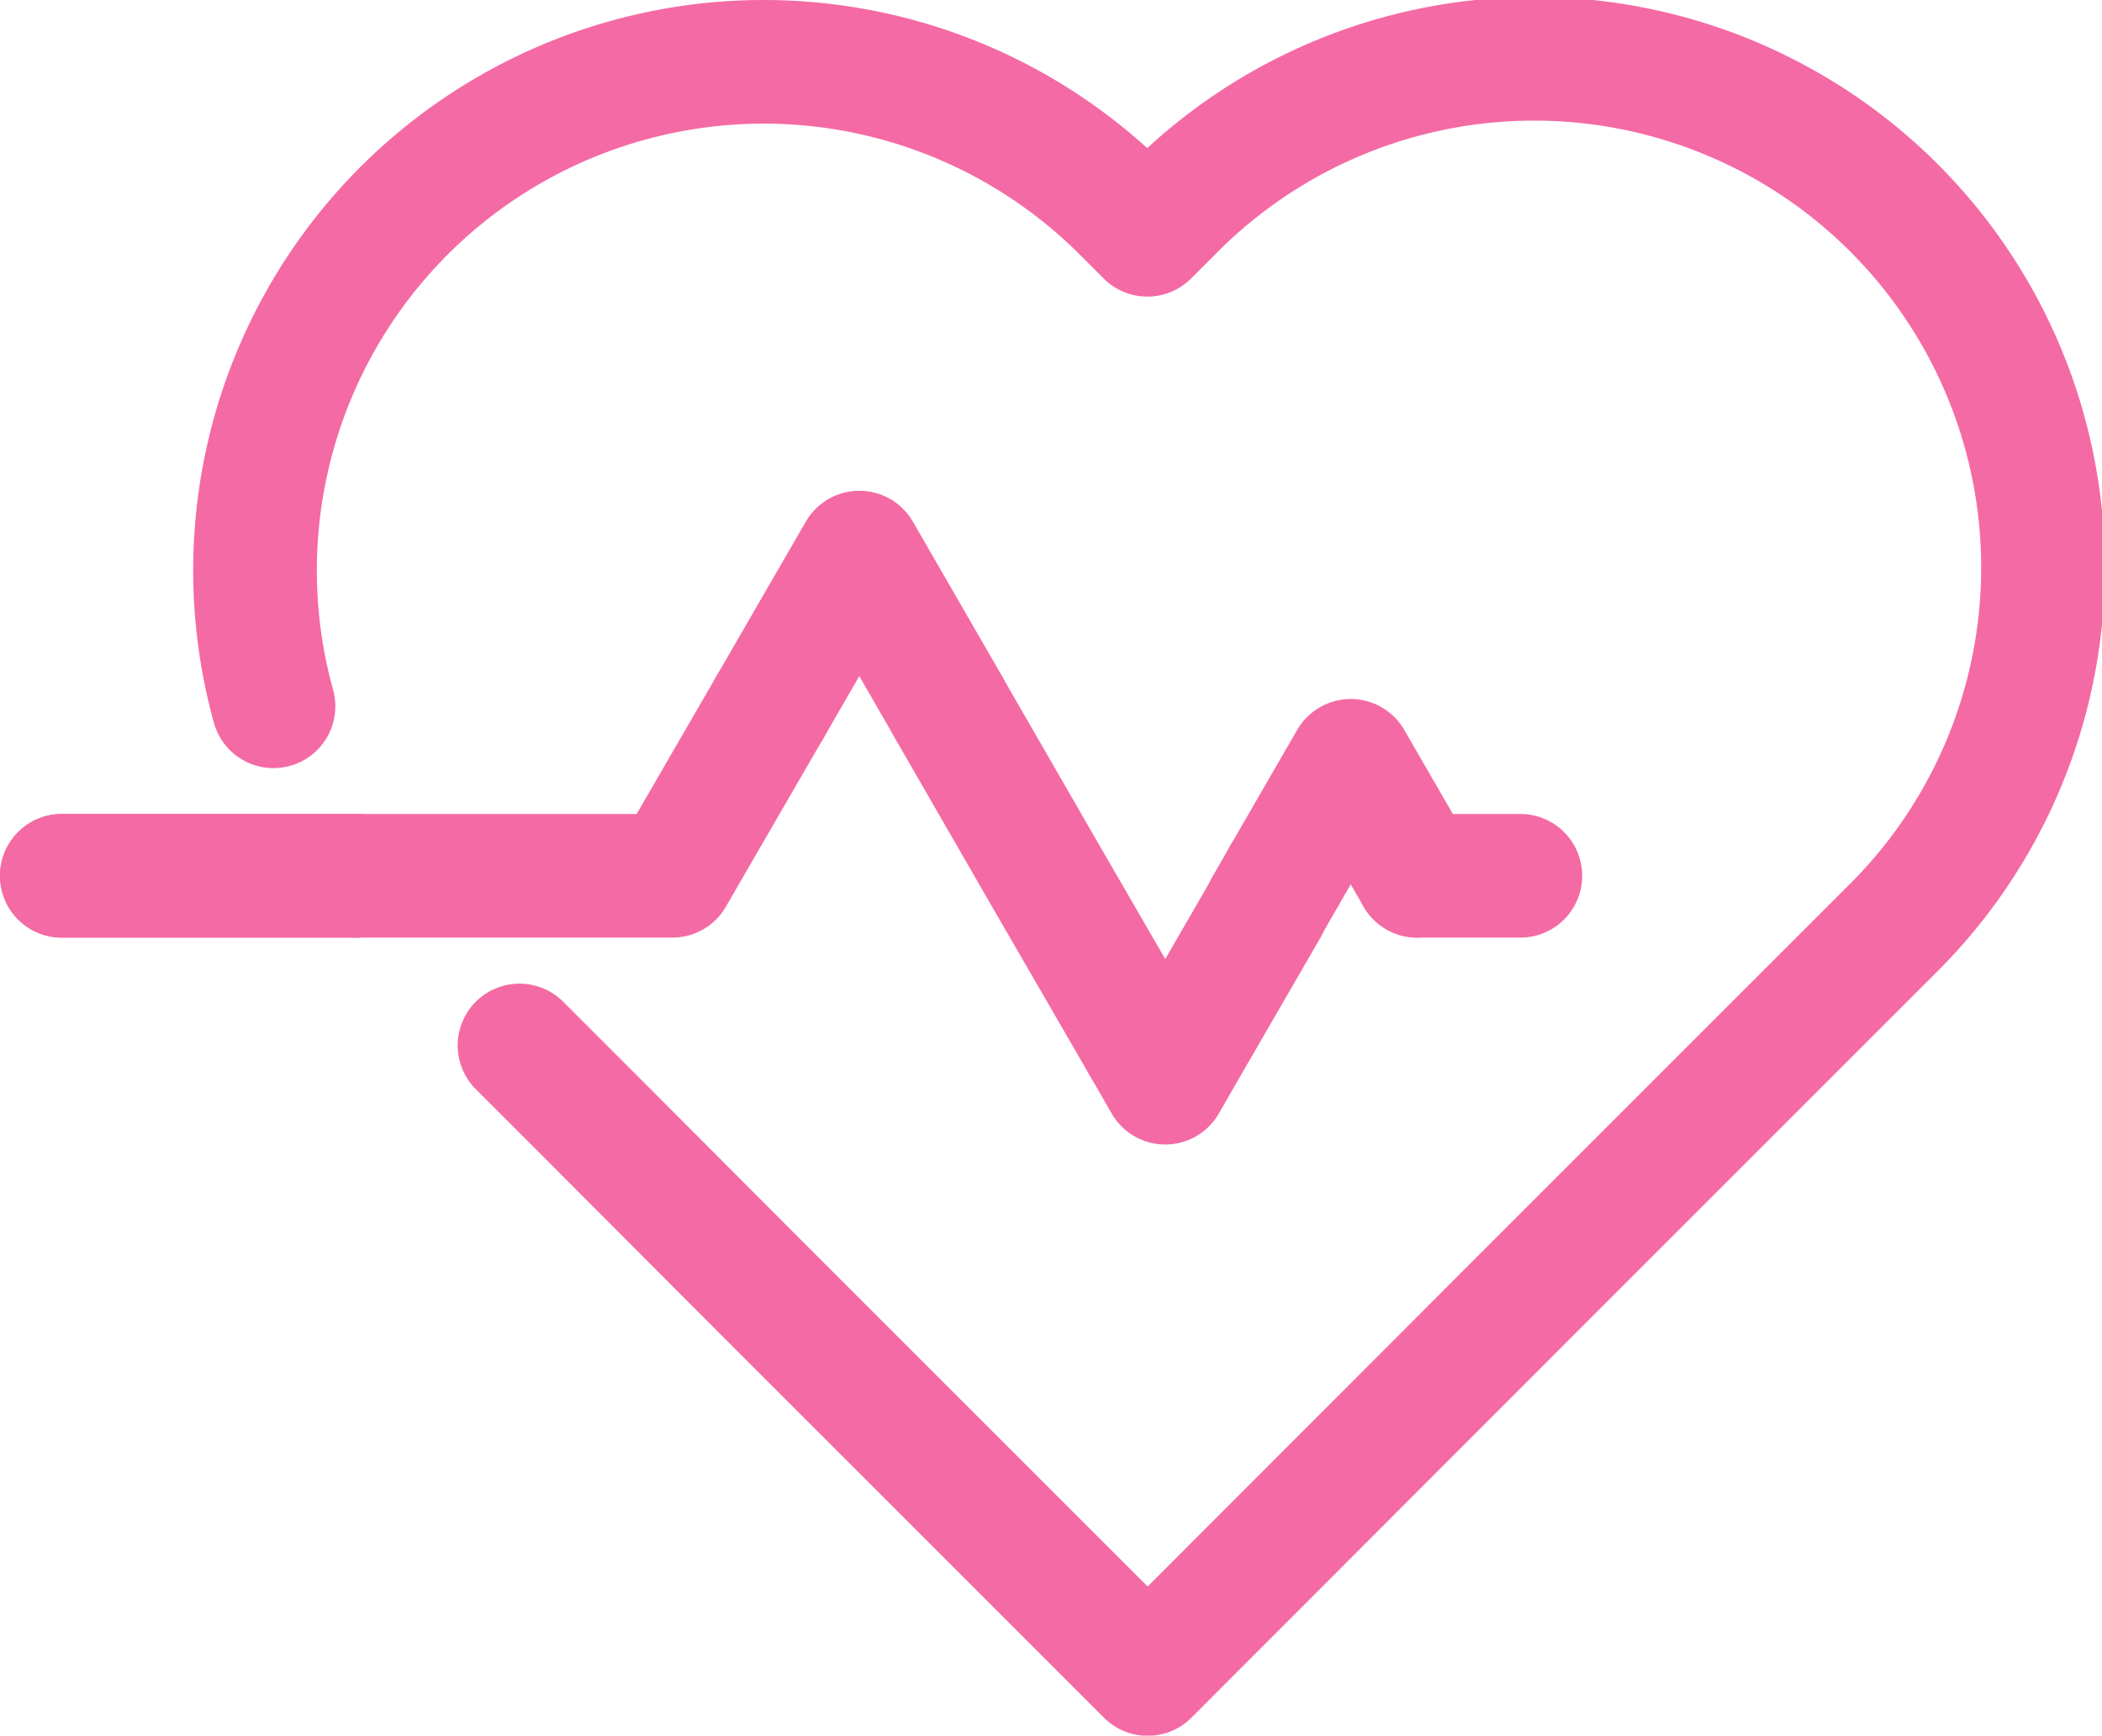 <svg xmlns="http://www.w3.org/2000/svg" width="34" height="28.078" viewBox="0 0 34 28.078">
  <g id="Group_21" data-name="Group 21" transform="translate(-433 -632.961)">
    <path id="Path_34" data-name="Path 34" d="M451.5,649.871l-1.587-2.742-1.58-2.742" fill="none" stroke="#f46aa4" stroke-linecap="round" stroke-linejoin="round" stroke-width="2" fill-rule="evenodd"/>
    <path id="Path_35" data-name="Path 35" d="M437.424,644.387a8.228,8.228,0,0,1,13.745-8.018l.39.39.39-.39a8.231,8.231,0,1,1,11.636,11.644l-3.1,3.1-2.721,2.721-6.2,6.208-6.208-6.208-2.714-2.721-1.239-1.239" fill="none" stroke="#f46aa4" stroke-linecap="round" stroke-linejoin="round" stroke-width="2" fill-rule="evenodd"/>
    <line id="Line_14" data-name="Line 14" x1="1.668" transform="translate(455.924 647.129)" fill="none" stroke="#f46aa4" stroke-linecap="round" stroke-linejoin="round" stroke-width="2"/>
    <path id="Path_36" data-name="Path 36" d="M453.773,647.129" fill="none" stroke="#f46aa4" stroke-linecap="round" stroke-linejoin="round" stroke-width="2"/>
    <line id="Line_15" data-name="Line 15" x1="4.767" transform="translate(434 647.129)" fill="none" stroke="#f46aa4" stroke-linecap="round" stroke-linejoin="round" stroke-width="2"/>
    <line id="Line_16" data-name="Line 16" x1="4.767" transform="translate(434 647.129)" fill="none" stroke="#f46aa4" stroke-linecap="round" stroke-linejoin="round" stroke-width="2"/>
    <path id="Path_37" data-name="Path 37" d="M440.858,656.165" fill="none" stroke="#f46aa4" stroke-linecap="round" stroke-linejoin="round" stroke-width="2"/>
    <path id="Path_38" data-name="Path 38" d="M442.778,652.84" fill="none" stroke="#f46aa4" stroke-linecap="round" stroke-linejoin="round" stroke-width="2"/>
    <path id="Path_39" data-name="Path 39" d="M443.875,647.129" fill="none" stroke="#f46aa4" stroke-linecap="round" stroke-linejoin="round" stroke-width="2"/>
    <path id="Path_40" data-name="Path 40" d="M445.462,644.387,446.9,641.9l1.434,2.485" fill="none" stroke="#f46aa4" stroke-linecap="round" stroke-linejoin="round" stroke-width="2"/>
    <path id="Path_41" data-name="Path 41" d="M440.858,656.165" fill="none" stroke="#f46aa4" stroke-linecap="round" stroke-linejoin="round" stroke-width="2"/>
    <path id="Path_42" data-name="Path 42" d="M451.5,649.871l.348.605.348-.605,1.288-2.227" fill="none" stroke="#f46aa4" stroke-linecap="round" stroke-linejoin="round" stroke-width="2"/>
    <line id="Line_17" data-name="Line 17" x1="0.296" y2="0.516" transform="translate(453.477 647.129)" fill="none" stroke="#f46aa4" stroke-linecap="round" stroke-linejoin="round" stroke-width="2"/>
    <path id="Path_43" data-name="Path 43" d="M448.813,659.534" fill="none" stroke="#f46aa4" stroke-linecap="round" stroke-linejoin="round" stroke-width="2"/>
    <path id="Path_44" data-name="Path 44" d="M451.842,650.476" fill="none" stroke="#f46aa4" stroke-linecap="round" stroke-linejoin="round" stroke-width="2"/>
    <path id="Path_45" data-name="Path 45" d="M453.773,647.129l1.075-1.86,1.075,1.86" fill="none" stroke="#f46aa4" stroke-linecap="round" stroke-linejoin="round" stroke-width="2"/>
    <path id="Path_46" data-name="Path 46" d="M448.813,659.534" fill="none" stroke="#f46aa4" stroke-linecap="round" stroke-linejoin="round" stroke-width="2"/>
    <path id="Path_47" data-name="Path 47" d="M445.462,644.387l-1.587,2.742h-5.108" fill="none" stroke="#f46aa4" stroke-linecap="round" stroke-linejoin="round" stroke-width="2"/>
  </g>
</svg>
